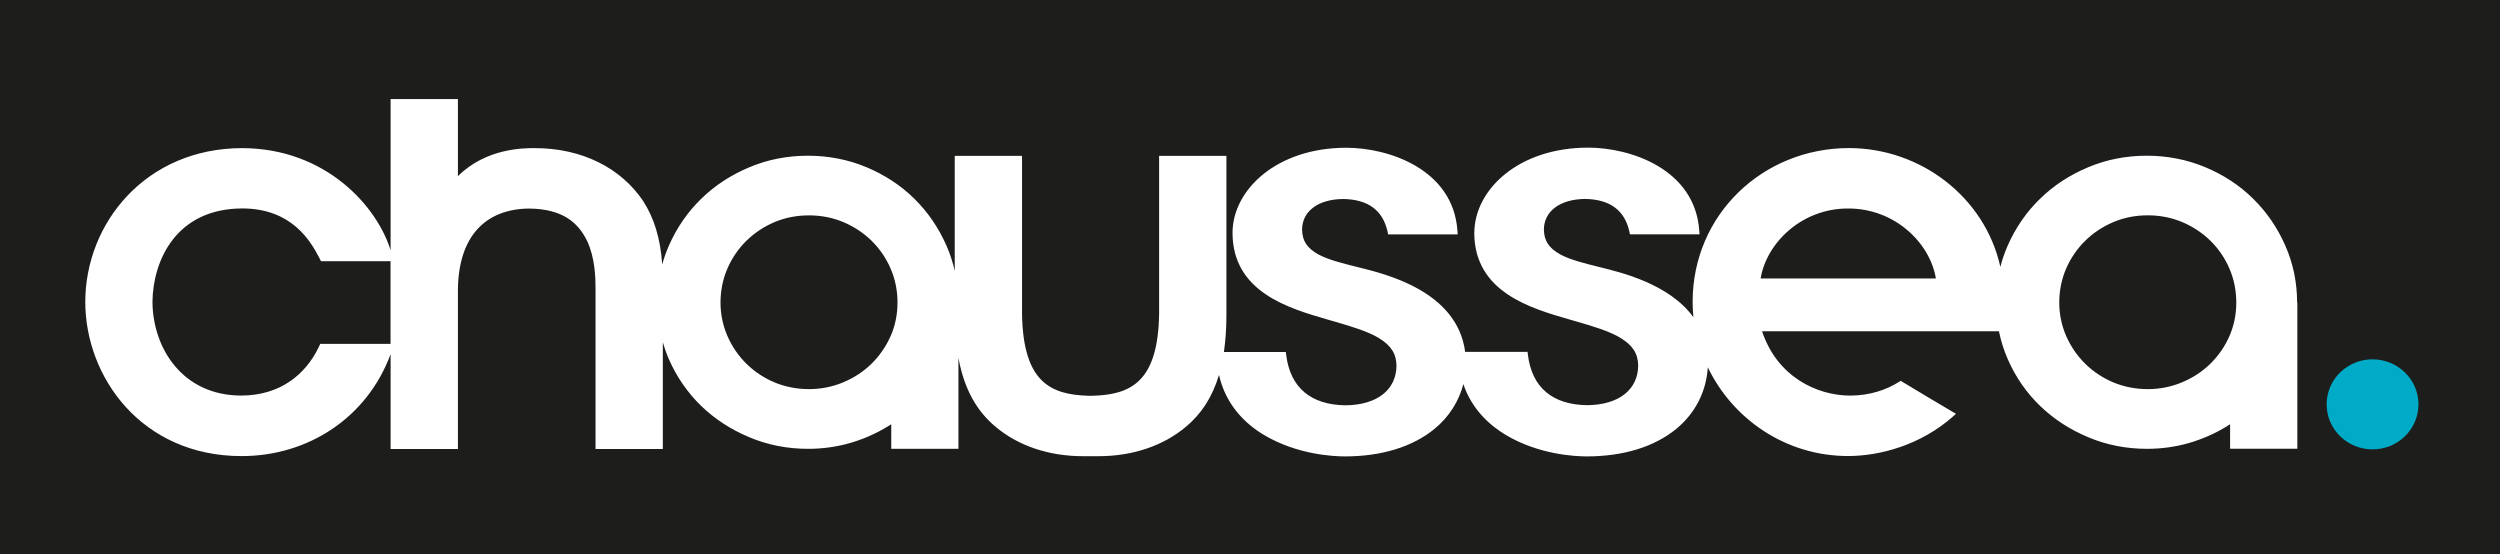 <?xml version="1.0" encoding="UTF-8"?>
<svg id="a" data-name="Calque 1" xmlns="http://www.w3.org/2000/svg" viewBox="0 0 454.68 100.8">
  <g>
    <rect width="454.68" height="101.04" fill="#1d1d1b"/>
    <g>
      <path d="M431.5,65.35c-4.6,0-8.35,3.66-8.35,8.19,0,4.53,3.74,8.18,8.35,8.19,4.6,0,8.35-3.66,8.35-8.19,0-4.53-3.75-8.18-8.35-8.19Z" fill="#00abc8"/>
      <path d="M417.78,55.02c0-3.65-.73-7.14-2.15-10.36-1.43-3.25-3.4-6.12-5.86-8.53-2.43-2.4-5.36-4.33-8.69-5.72-3.33-1.39-6.91-2.09-10.65-2.09s-7.32,.7-10.63,2.09c-3.35,1.4-6.3,3.32-8.76,5.73-2.48,2.4-4.46,5.27-5.89,8.52-.56,1.26-1,2.55-1.34,3.88-2.81-12.67-14.47-21.61-27.57-21.61-15.58,.03-28.38,12.03-28.4,27.96,0,.94,.05,1.87,.14,2.8-4.41-6.08-13.18-8.15-16.98-9.09h0l-.2-.05c-2.73-.68-5.27-1.32-7.04-2.28-2.11-1.19-2.93-2.49-2.97-4.54,.03-3.24,2.82-5.49,7.47-5.55,4.55,.07,7.2,2.06,8.07,5.9l.03,.14,.08,.4h12.66l-.06-.73c-.79-11.1-12.45-15.04-20.2-15.04-12.75,.01-20.63,7.69-20.7,15.41,0,.02,0,.05-.01,.08h0s0,.05,0,.08c.07,10.73,10.29,13.65,17.3,15.68l1.18,.34c3.26,.93,6.1,1.81,8.06,2.98,2.32,1.41,3.24,2.9,3.27,5.1-.06,4.31-3.45,7.1-9.23,7.17-6.37-.06-10.08-3.24-10.82-9.1l-.02-.17-.06-.43h-11.34c-1.45-11.09-14.57-14.18-19.46-15.39h0l-.2-.05c-2.73-.68-5.27-1.32-7.04-2.28-2.11-1.19-2.92-2.48-2.96-4.54,.03-3.24,2.82-5.49,7.47-5.54,4.55,.07,7.2,2.06,8.07,5.9l.03,.14,.08,.4h12.65l-.05-.72c-.79-11.1-12.45-15.04-20.2-15.04-12.74,.01-20.63,7.68-20.7,15.39h0v.09h0v.02c.04,10.78,10.28,13.71,17.31,15.75l1.18,.34c3.26,.94,6.1,1.81,8.06,2.98,2.32,1.41,3.24,2.9,3.27,5.1-.06,4.31-3.45,7.1-9.23,7.17-6.36-.06-10.08-3.24-10.82-9.1l-.02-.15-.06-.44h-11.26c.3-2.04,.46-4.28,.46-6.78V28.35h-12.24v28.79c-.21,12.29-5.1,14.65-12.14,14.84h-.66c-7.03-.19-11.92-2.55-12.13-14.85V28.35h-12.24v20.9c-.36-1.58-.86-3.11-1.51-4.59-1.43-3.25-3.4-6.12-5.85-8.53-2.43-2.4-5.36-4.32-8.69-5.72-3.33-1.39-6.91-2.09-10.65-2.09s-7.32,.7-10.63,2.09c-3.35,1.4-6.3,3.32-8.76,5.73-2.48,2.4-4.46,5.27-5.89,8.52-.49,1.12-.9,2.26-1.22,3.44-.33-4.78-1.49-8.44-3.45-11.51-4.07-6.08-11.2-9.66-19.76-9.65h0s-.03,0-.05,0c-1.97,0-8.79,.01-13.9,5.1v-14.02h-12.24v27.5c-2.45-7.97-11.75-18.55-27.03-18.58-17.45,.03-28.48,13.58-28.5,27.96,.01,13.7,10.25,28.03,28.4,28.05h.03c12.11,0,22.82-6.98,27.1-18.54v17.25h12.24v-28.97c.11-9.85,5.11-14.66,12.9-14.76,6.28,.05,9.01,2.67,10.58,5.85,1.46,3.06,1.55,6.7,1.55,8.73v29.15h12.24v-19.4c.31,1.07,.68,2.11,1.13,3.13,1.42,3.23,3.41,6.08,5.87,8.46,2.48,2.39,5.43,4.3,8.77,5.69,3.31,1.39,6.89,2.09,10.63,2.09,2.65,0,5.23-.36,7.66-1.06,2.46-.72,4.78-1.74,6.9-3.05l.58-.36v4.46h12.22v-12.78h0v-3.77c1.06,5.8,3.39,9.75,6.77,12.56,4.07,3.42,9.62,5.34,15.9,5.34h2.79c6.28,0,11.83-1.92,15.9-5.34,2.73-2.27,4.78-5.29,6.03-9.44,1.24,5.55,4.92,8.96,8.07,10.85,6.11,3.69,12.84,3.96,14.79,3.97h.02c6.63,0,12.29-1.71,16.32-5.01,2.63-2.17,4.42-4.98,5.24-8.14,1.54,4.58,4.79,7.48,7.61,9.18,6.11,3.69,12.83,3.96,14.79,3.97h.01c6.63,0,12.29-1.71,16.32-5.01,3.46-2.85,5.46-6.8,5.73-11.2,4.51,9.4,14.15,16.13,25.48,16.14h.02c5.7,0,13.17-1.93,19.13-7.22l.51-.46-.59-.34c-2.71-1.6-6.4-3.8-9.21-5.5l-.26-.16-.26,.17c-2.42,1.52-5.43,2.52-8.96,2.52-5.98-.02-13.24-3.39-15.99-11.7h43.08c.36,1.77,.9,3.49,1.63,5.14,1.42,3.23,3.4,6.08,5.88,8.46,2.47,2.39,5.43,4.3,8.77,5.69,3.31,1.39,6.89,2.09,10.63,2.09,2.66,0,5.23-.36,7.66-1.06,2.46-.72,4.78-1.74,6.9-3.05l.57-.36v4.46h12.23v-12.78h0v-13.82Zm-346.76,7.52h-12.77l-.3,.63,.45,.22-.45-.22c-2.38,4.94-7.01,8.76-14.06,8.77-10.71,0-16.11-8.63-16.16-17.06,.08-7.41,4.24-16.96,16.36-16.97,8.92,.02,12.34,5.83,13.98,8.98l.17,.34,.14,.27h12.65v15.03Zm90.94-1.38h0c-.84,1.89-2,3.56-3.45,4.99-1.46,1.43-3.2,2.57-5.14,3.38-1.96,.82-4.05,1.24-6.24,1.24s-4.35-.42-6.28-1.23c-1.93-.82-3.64-1.95-5.1-3.39-1.46-1.44-2.62-3.13-3.45-5.04-.83-1.91-1.26-3.97-1.26-6.1s.43-4.27,1.26-6.18c.82-1.9,1.99-3.6,3.45-5.04,1.46-1.43,3.18-2.57,5.1-3.39,1.94-.82,4.04-1.23,6.28-1.23s4.34,.42,6.29,1.24c1.91,.81,3.63,1.95,5.1,3.38,1.45,1.43,2.62,3.13,3.45,5.04,.83,1.91,1.26,3.98,1.26,6.18s-.43,4.26-1.26,6.15Zm158.25-10.52c1.06-6.45,7.45-12.73,15.9-12.72h.07c8.45,0,14.84,6.27,15.9,12.72h-31.87Zm85.25,10.52h0c-.84,1.89-2,3.56-3.45,4.99-1.47,1.43-3.19,2.56-5.15,3.38-1.96,.82-4.05,1.24-6.24,1.24s-4.35-.42-6.28-1.23c-1.93-.82-3.64-1.95-5.1-3.39-1.46-1.44-2.62-3.13-3.46-5.04-.83-1.91-1.26-3.97-1.26-6.1s.43-4.27,1.26-6.18c.83-1.9,1.99-3.59,3.46-5.04,1.46-1.43,3.17-2.57,5.1-3.39,1.94-.82,4.04-1.24,6.28-1.24s4.34,.42,6.29,1.24c1.92,.81,3.63,1.95,5.1,3.38,1.46,1.43,2.62,3.13,3.45,5.04,.83,1.91,1.25,3.99,1.26,6.18,0,2.2-.43,4.26-1.26,6.15Z" fill="#fff"/>
    </g>
  </g>
  <g>
    <rect width="454.68" height="101.04" fill="#1d1d1b"/>
    <g>
      <path d="M431.5,65.35c-4.6,0-8.35,3.66-8.35,8.19,0,4.53,3.74,8.18,8.35,8.19,4.6,0,8.35-3.66,8.35-8.19,0-4.53-3.75-8.18-8.35-8.19Z" fill="#00abc8"/>
      <path d="M417.78,55.02c0-3.65-.73-7.14-2.15-10.36-1.43-3.25-3.4-6.12-5.86-8.53-2.43-2.4-5.36-4.33-8.69-5.72-3.33-1.39-6.91-2.09-10.65-2.09s-7.32,.7-10.63,2.09c-3.35,1.4-6.3,3.32-8.76,5.73-2.48,2.4-4.46,5.27-5.89,8.52-.56,1.26-1,2.55-1.34,3.88-2.81-12.67-14.47-21.61-27.57-21.61-15.58,.03-28.38,12.03-28.4,27.96,0,.94,.05,1.87,.14,2.8-4.41-6.08-13.18-8.15-16.98-9.09h0l-.2-.05c-2.73-.68-5.27-1.32-7.04-2.28-2.11-1.19-2.93-2.49-2.97-4.54,.03-3.24,2.82-5.49,7.47-5.55,4.55,.07,7.2,2.06,8.07,5.9l.03,.14,.08,.4h12.66l-.06-.73c-.79-11.1-12.45-15.04-20.2-15.04-12.75,.01-20.63,7.69-20.7,15.41,0,.02,0,.05-.01,.08h0s0,.05,0,.08c.07,10.73,10.29,13.65,17.3,15.68l1.18,.34c3.26,.93,6.1,1.81,8.06,2.98,2.32,1.41,3.24,2.9,3.27,5.1-.06,4.31-3.45,7.1-9.23,7.17-6.37-.06-10.08-3.24-10.82-9.1l-.02-.17-.06-.43h-11.34c-1.45-11.09-14.57-14.18-19.46-15.39h0l-.2-.05c-2.73-.68-5.27-1.32-7.04-2.28-2.11-1.19-2.92-2.48-2.96-4.54,.03-3.24,2.82-5.49,7.47-5.54,4.55,.07,7.2,2.06,8.07,5.9l.03,.14,.08,.4h12.65l-.05-.72c-.79-11.1-12.45-15.04-20.2-15.04-12.74,.01-20.63,7.68-20.7,15.39h0v.09h0v.02c.04,10.78,10.28,13.71,17.31,15.75l1.18,.34c3.26,.94,6.1,1.81,8.06,2.98,2.32,1.41,3.24,2.9,3.27,5.1-.06,4.31-3.45,7.1-9.23,7.17-6.36-.06-10.08-3.24-10.82-9.1l-.02-.15-.06-.44h-11.26c.3-2.04,.46-4.28,.46-6.78V28.35h-12.24v28.79c-.21,12.29-5.1,14.65-12.14,14.84h-.66c-7.03-.19-11.92-2.55-12.13-14.85V28.35h-12.24v20.9c-.36-1.58-.86-3.11-1.51-4.59-1.43-3.25-3.4-6.12-5.85-8.53-2.43-2.4-5.36-4.32-8.69-5.72-3.33-1.39-6.91-2.09-10.65-2.09s-7.32,.7-10.63,2.09c-3.35,1.4-6.3,3.32-8.76,5.73-2.48,2.4-4.46,5.27-5.89,8.52-.49,1.12-.9,2.26-1.22,3.44-.33-4.78-1.49-8.44-3.45-11.51-4.07-6.08-11.2-9.66-19.76-9.65h0s-.03,0-.05,0c-1.97,0-8.79,.01-13.9,5.1v-14.02h-12.24v27.5c-2.45-7.97-11.75-18.55-27.03-18.58-17.45,.03-28.48,13.58-28.5,27.96,.01,13.7,10.25,28.03,28.4,28.05h.03c12.11,0,22.82-6.98,27.1-18.54v17.25h12.24v-28.97c.11-9.85,5.11-14.66,12.9-14.76,6.28,.05,9.01,2.67,10.58,5.85,1.46,3.06,1.55,6.7,1.55,8.73v29.15h12.24v-19.4c.31,1.07,.68,2.11,1.13,3.13,1.42,3.23,3.41,6.08,5.87,8.46,2.48,2.39,5.43,4.3,8.77,5.69,3.31,1.39,6.89,2.09,10.63,2.09,2.65,0,5.23-.36,7.66-1.06,2.46-.72,4.78-1.74,6.9-3.05l.58-.36v4.46h12.22v-12.78h0v-3.77c1.06,5.8,3.39,9.75,6.77,12.56,4.07,3.42,9.62,5.34,15.9,5.34h2.79c6.28,0,11.83-1.92,15.9-5.34,2.73-2.27,4.78-5.29,6.03-9.44,1.24,5.55,4.92,8.96,8.07,10.85,6.11,3.69,12.84,3.96,14.79,3.97h.02c6.63,0,12.29-1.71,16.32-5.01,2.63-2.17,4.42-4.98,5.24-8.14,1.54,4.58,4.79,7.48,7.61,9.18,6.11,3.69,12.83,3.96,14.79,3.97h.01c6.63,0,12.29-1.71,16.32-5.01,3.46-2.85,5.46-6.8,5.73-11.2,4.51,9.4,14.15,16.13,25.48,16.14h.02c5.7,0,13.17-1.93,19.13-7.22l.51-.46-.59-.34c-2.71-1.6-6.4-3.8-9.21-5.5l-.26-.16-.26,.17c-2.42,1.52-5.43,2.52-8.96,2.52-5.98-.02-13.24-3.39-15.99-11.7h43.08c.36,1.77,.9,3.49,1.63,5.14,1.42,3.23,3.4,6.08,5.88,8.46,2.47,2.39,5.43,4.3,8.77,5.69,3.31,1.39,6.89,2.09,10.63,2.09,2.66,0,5.23-.36,7.66-1.06,2.46-.72,4.78-1.74,6.9-3.05l.57-.36v4.46h12.23v-12.78h0v-13.82Zm-346.76,7.52h-12.77l-.3,.63,.45,.22-.45-.22c-2.38,4.94-7.01,8.76-14.06,8.77-10.71,0-16.11-8.63-16.16-17.06,.08-7.41,4.24-16.96,16.36-16.97,8.92,.02,12.34,5.83,13.98,8.98l.17,.34,.14,.27h12.65v15.03Zm90.94-1.38h0c-.84,1.89-2,3.56-3.45,4.99-1.46,1.43-3.2,2.57-5.14,3.38-1.96,.82-4.05,1.24-6.24,1.24s-4.35-.42-6.28-1.23c-1.93-.82-3.64-1.95-5.1-3.39-1.46-1.44-2.62-3.13-3.45-5.04-.83-1.91-1.26-3.97-1.26-6.1s.43-4.27,1.26-6.18c.82-1.9,1.99-3.6,3.45-5.04,1.46-1.43,3.18-2.57,5.1-3.39,1.94-.82,4.04-1.23,6.28-1.23s4.34,.42,6.29,1.24c1.91,.81,3.63,1.95,5.1,3.38,1.45,1.43,2.62,3.13,3.45,5.04,.83,1.91,1.26,3.98,1.26,6.18s-.43,4.26-1.26,6.15Zm158.25-10.52c1.06-6.45,7.45-12.73,15.9-12.72h.07c8.45,0,14.84,6.27,15.9,12.72h-31.87Zm85.25,10.52h0c-.84,1.89-2,3.56-3.45,4.99-1.47,1.43-3.19,2.56-5.15,3.38-1.96,.82-4.05,1.24-6.24,1.24s-4.35-.42-6.28-1.23c-1.93-.82-3.64-1.95-5.1-3.39-1.46-1.44-2.62-3.13-3.46-5.04-.83-1.91-1.26-3.97-1.26-6.1s.43-4.27,1.26-6.18c.83-1.9,1.99-3.59,3.46-5.04,1.46-1.43,3.17-2.57,5.1-3.39,1.94-.82,4.04-1.24,6.28-1.24s4.34,.42,6.29,1.24c1.92,.81,3.63,1.95,5.1,3.38,1.46,1.43,2.62,3.13,3.45,5.04,.83,1.91,1.25,3.99,1.26,6.18,0,2.2-.43,4.26-1.26,6.15Z" fill="#fff"/>
    </g>
  </g>
</svg>